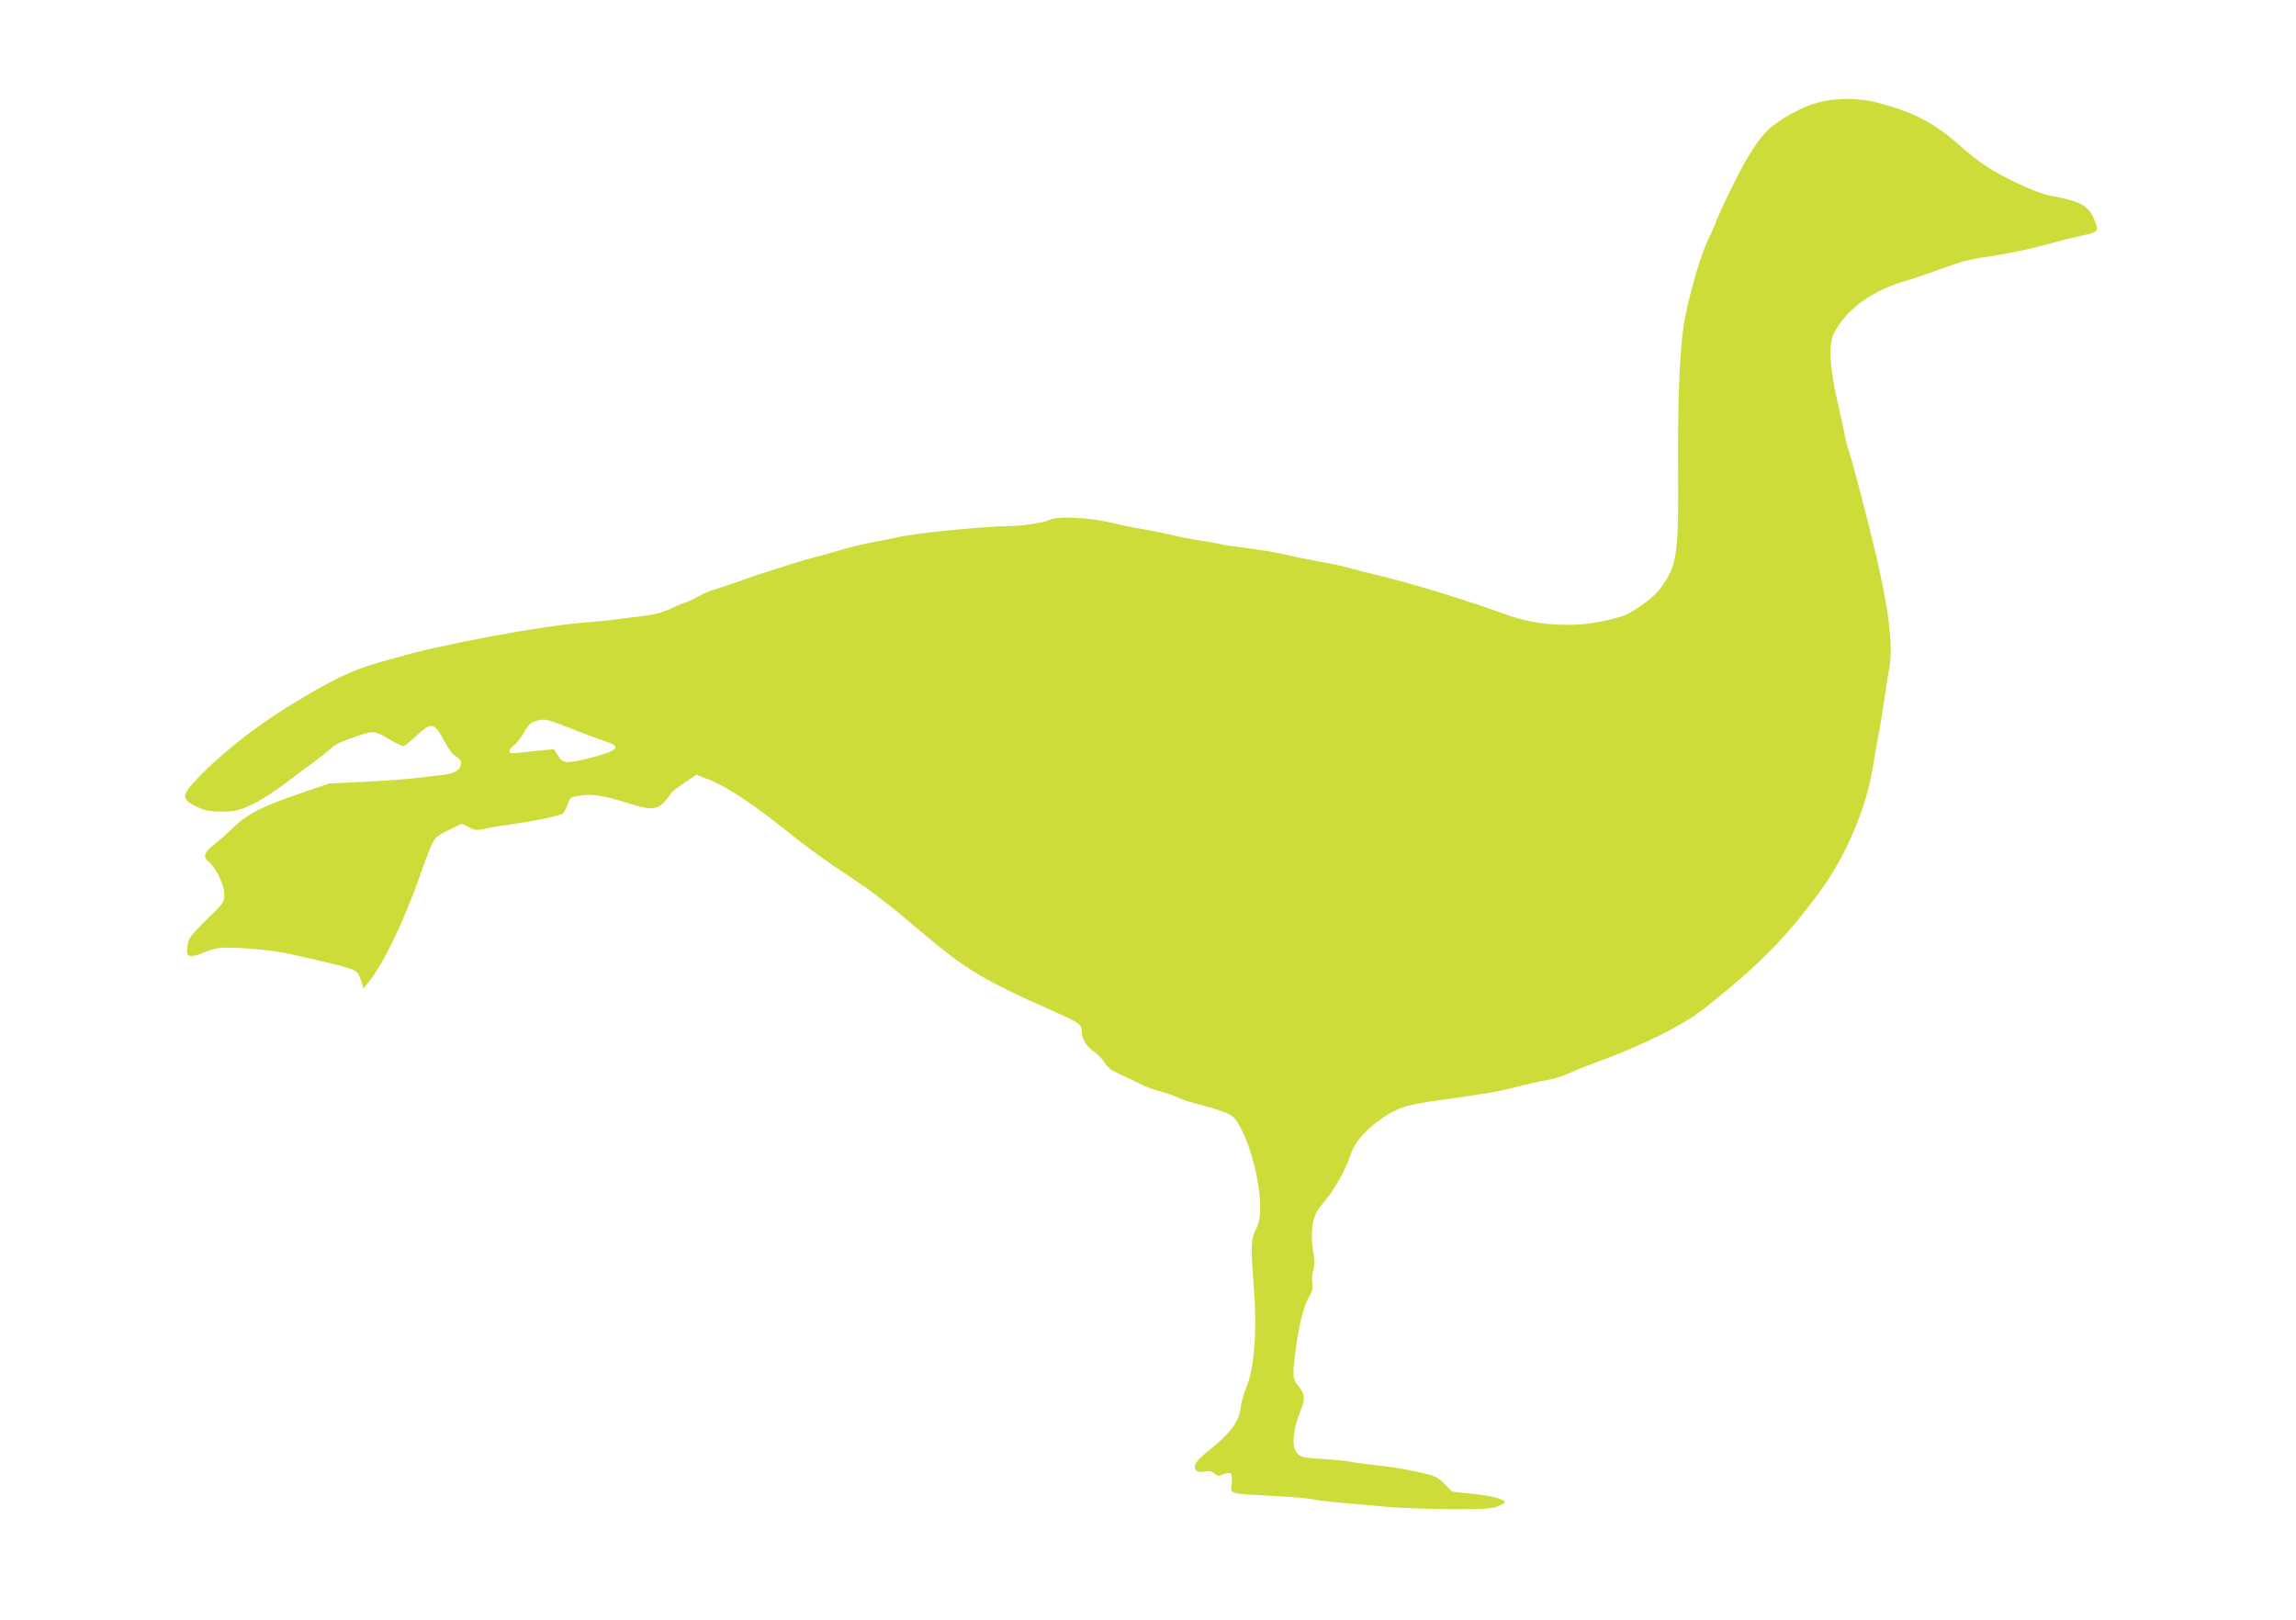 <?xml version="1.0" standalone="no"?>
<!DOCTYPE svg PUBLIC "-//W3C//DTD SVG 20010904//EN"
 "http://www.w3.org/TR/2001/REC-SVG-20010904/DTD/svg10.dtd">
<svg version="1.0" xmlns="http://www.w3.org/2000/svg"
 width="1280pt" height="903pt" viewBox="0 0 1280 903"
 preserveAspectRatio="xMidYMid meet">
<g transform="translate(0,903) scale(0.1,-0.1)"
fill="#cddc39" stroke="none">
<path d="M10137 8459 c-76 -20 -170 -68 -251 -128 -69 -51 -148 -171 -241
-366 -40 -82 -76 -161 -80 -175 -4 -14 -26 -62 -47 -107 -38 -80 -94 -272
-124 -423 -28 -144 -41 -422 -39 -825 4 -505 -4 -557 -100 -687 -31 -43 -113
-106 -187 -144 -16 -8 -72 -24 -126 -36 -172 -38 -378 -25 -537 33 -238 86
-542 179 -755 230 -41 9 -93 22 -115 29 -52 15 -101 25 -210 45 -49 9 -126 25
-170 35 -44 11 -138 26 -209 35 -71 9 -132 17 -136 20 -3 2 -53 11 -111 20
-57 9 -138 25 -179 35 -41 10 -109 23 -150 30 -41 6 -121 23 -176 36 -122 30
-303 38 -344 15 -24 -14 -152 -33 -220 -34 -142 -1 -527 -39 -625 -62 -33 -8
-98 -21 -145 -29 -47 -9 -121 -26 -165 -40 -44 -13 -107 -31 -140 -39 -89 -23
-349 -105 -435 -138 -41 -15 -95 -33 -120 -40 -25 -6 -74 -26 -109 -45 -35
-19 -68 -34 -73 -34 -5 0 -38 -14 -74 -31 -43 -21 -91 -35 -142 -41 -42 -5
-111 -14 -151 -19 -41 -6 -125 -15 -185 -19 -243 -18 -803 -122 -1056 -196
-30 -9 -77 -22 -105 -30 -144 -40 -265 -99 -495 -241 -205 -126 -411 -292
-535 -431 -62 -69 -58 -92 23 -130 47 -22 71 -27 137 -27 70 0 90 4 162 36 50
23 127 71 198 125 64 49 136 103 159 119 24 17 61 46 82 65 37 33 59 44 179
84 69 22 74 21 153 -24 38 -22 74 -40 80 -40 6 0 37 24 68 53 91 85 102 83
163 -28 23 -44 47 -75 64 -83 18 -9 27 -21 27 -36 0 -38 -35 -60 -109 -67 -36
-4 -106 -12 -156 -18 -49 -6 -175 -15 -280 -20 l-190 -9 -149 -51 c-223 -76
-299 -114 -381 -191 -38 -37 -89 -81 -112 -99 -55 -42 -63 -67 -30 -95 43 -37
87 -128 87 -181 0 -46 -1 -48 -99 -143 -87 -86 -99 -102 -105 -140 -3 -24 -4
-47 -1 -53 10 -14 42 -11 89 10 23 11 65 23 92 26 59 8 281 -10 374 -30 159
-35 299 -68 345 -83 46 -16 51 -21 66 -64 l16 -48 19 23 c80 90 207 351 294
602 21 61 49 135 62 165 24 53 30 58 99 92 l74 36 38 -20 c34 -17 46 -18 86
-9 25 6 78 15 116 20 146 20 311 53 323 66 7 6 19 30 27 51 12 37 16 40 66 48
65 12 141 0 278 -44 120 -38 155 -36 199 14 16 19 31 38 33 44 2 5 35 31 73
57 l68 46 82 -32 c94 -38 256 -147 442 -298 71 -57 186 -142 256 -188 185
-122 268 -183 439 -329 292 -247 367 -292 804 -486 97 -43 125 -62 125 -87 0
-50 23 -92 64 -120 24 -17 53 -46 65 -66 15 -26 37 -43 78 -61 32 -14 83 -39
113 -54 30 -16 84 -36 119 -45 36 -9 81 -25 101 -35 20 -10 74 -28 121 -39 46
-12 108 -31 136 -42 46 -19 57 -28 87 -83 47 -83 93 -241 106 -359 11 -109 6
-165 -22 -219 -24 -46 -25 -90 -9 -303 20 -251 5 -461 -41 -570 -14 -33 -29
-85 -32 -116 -9 -74 -58 -141 -169 -229 -54 -43 -83 -73 -85 -89 -5 -30 14
-42 56 -35 24 5 38 1 52 -11 17 -15 24 -16 49 -5 43 18 54 6 48 -51 -7 -60
-23 -55 228 -69 105 -5 206 -14 225 -19 19 -5 94 -14 165 -20 72 -6 189 -16
260 -23 72 -6 229 -11 350 -12 181 0 227 3 258 17 20 9 37 18 37 21 0 17 -70
36 -175 47 l-120 13 -40 41 c-33 34 -52 45 -105 58 -109 26 -181 38 -275 48
-49 5 -110 13 -135 18 -25 5 -99 13 -164 17 -107 6 -122 10 -143 30 -35 35
-27 133 21 248 23 56 20 87 -14 126 -35 41 -36 61 -15 217 17 131 46 241 76
289 16 27 20 44 15 73 -3 21 -1 53 6 71 8 25 8 52 -2 111 -17 107 -1 197 45
248 67 76 132 187 165 284 24 73 85 142 181 207 80 54 134 71 304 95 267 37
332 48 438 75 61 16 140 33 174 39 34 5 88 22 120 37 32 15 99 42 148 60 266
97 489 208 612 306 305 243 444 384 639 648 142 192 259 466 294 688 12 70 27
159 35 197 7 39 21 122 30 185 9 63 20 137 26 163 29 149 -6 392 -125 857 -41
162 -84 320 -94 351 -11 30 -23 75 -27 100 -4 24 -23 112 -42 194 -42 179 -50
317 -20 375 66 132 211 239 397 293 47 13 141 46 210 71 88 33 155 51 230 62
124 17 248 43 380 79 52 15 130 34 173 43 87 18 91 25 58 98 -32 70 -78 94
-241 123 -73 13 -256 98 -360 166 -36 24 -99 73 -140 110 -151 133 -261 190
-468 244 -101 26 -228 26 -325 0z m-7015 -3467 c135 -53 233 -89 271 -102 76
-24 40 -51 -118 -89 -123 -29 -135 -28 -163 15 l-24 37 -66 -6 c-37 -4 -93
-10 -124 -13 -48 -6 -58 -4 -58 8 0 9 11 23 24 31 13 9 38 41 56 71 24 42 39
58 63 65 50 14 61 13 139 -17z"/>
</g>
</svg>
